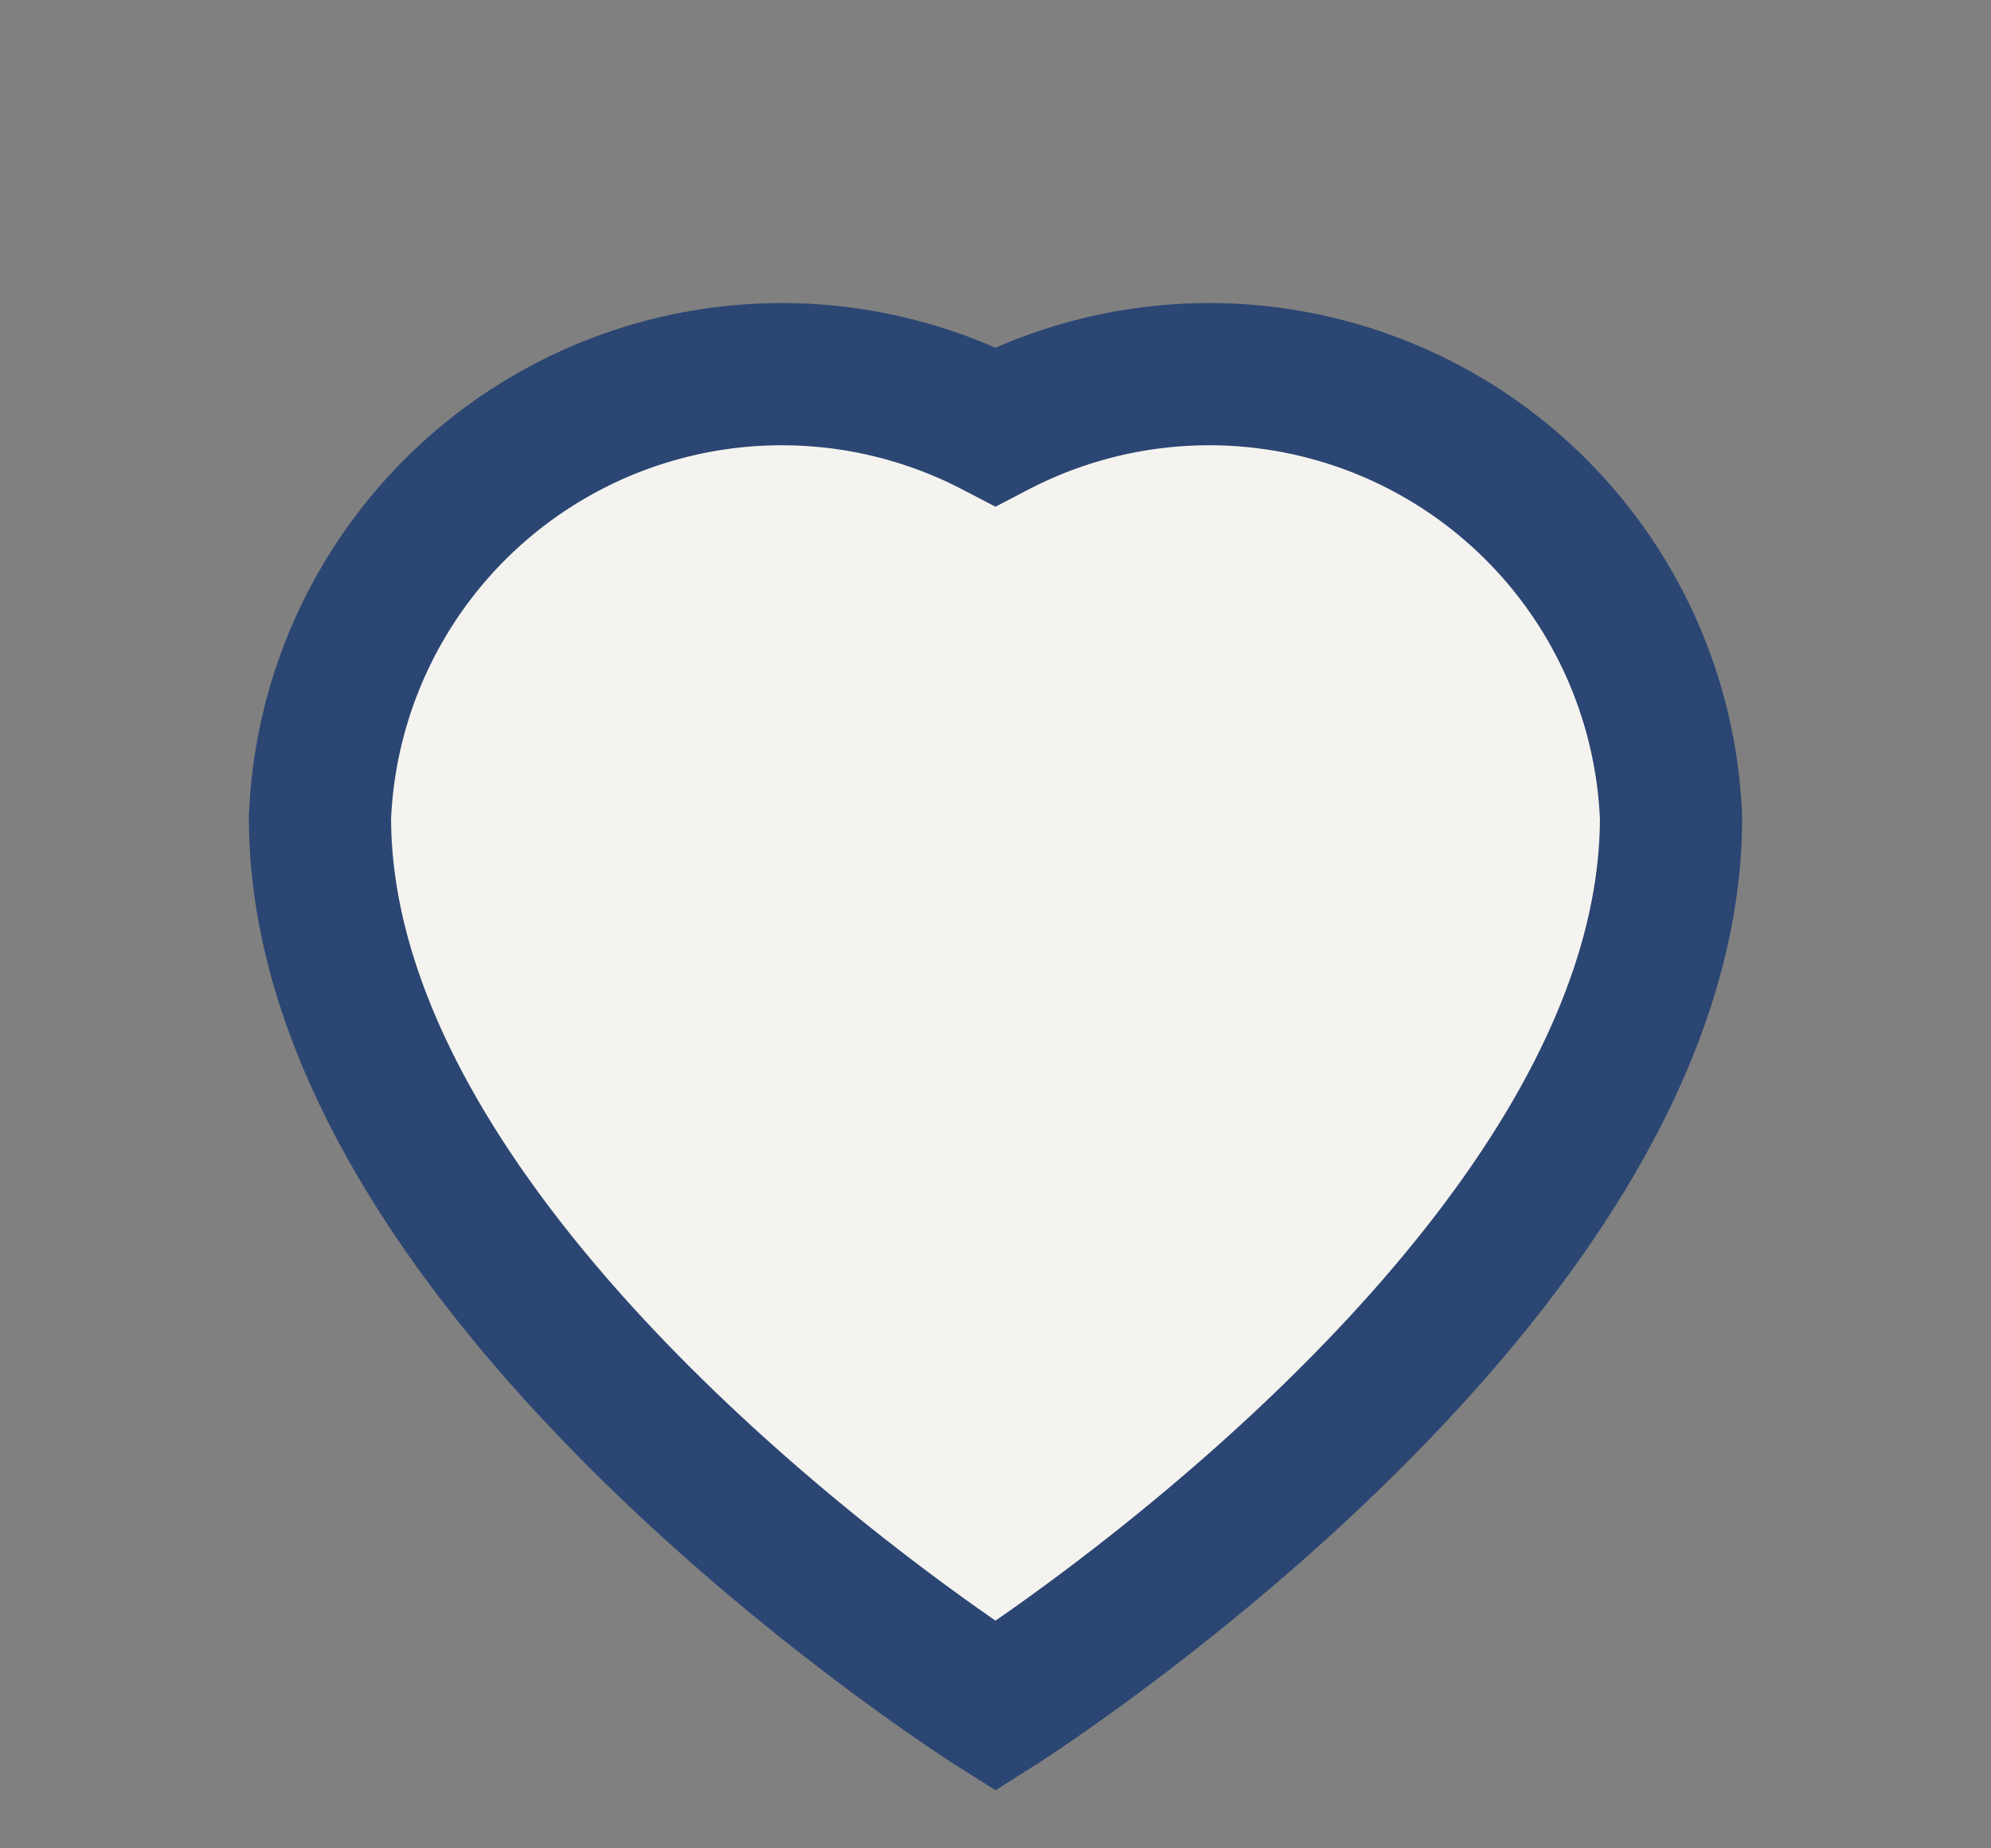 <?xml version="1.0" encoding="UTF-8"?>
<svg xmlns="http://www.w3.org/2000/svg" width="28" height="26" viewBox="0 0 28 26"><rect x="0" y="0" width="28" height="26" fill="#808080" stroke="none"/><path d="M14 24s-9.5-6-9.5-12.5A6.5 6.5 0 0 1 14 6a6.5 6.5 0 0 1 9.5 5.5C23.5 18 14 24 14 24z" fill="#F5F3EF" stroke="#2B4673" stroke-width="2"/></svg>